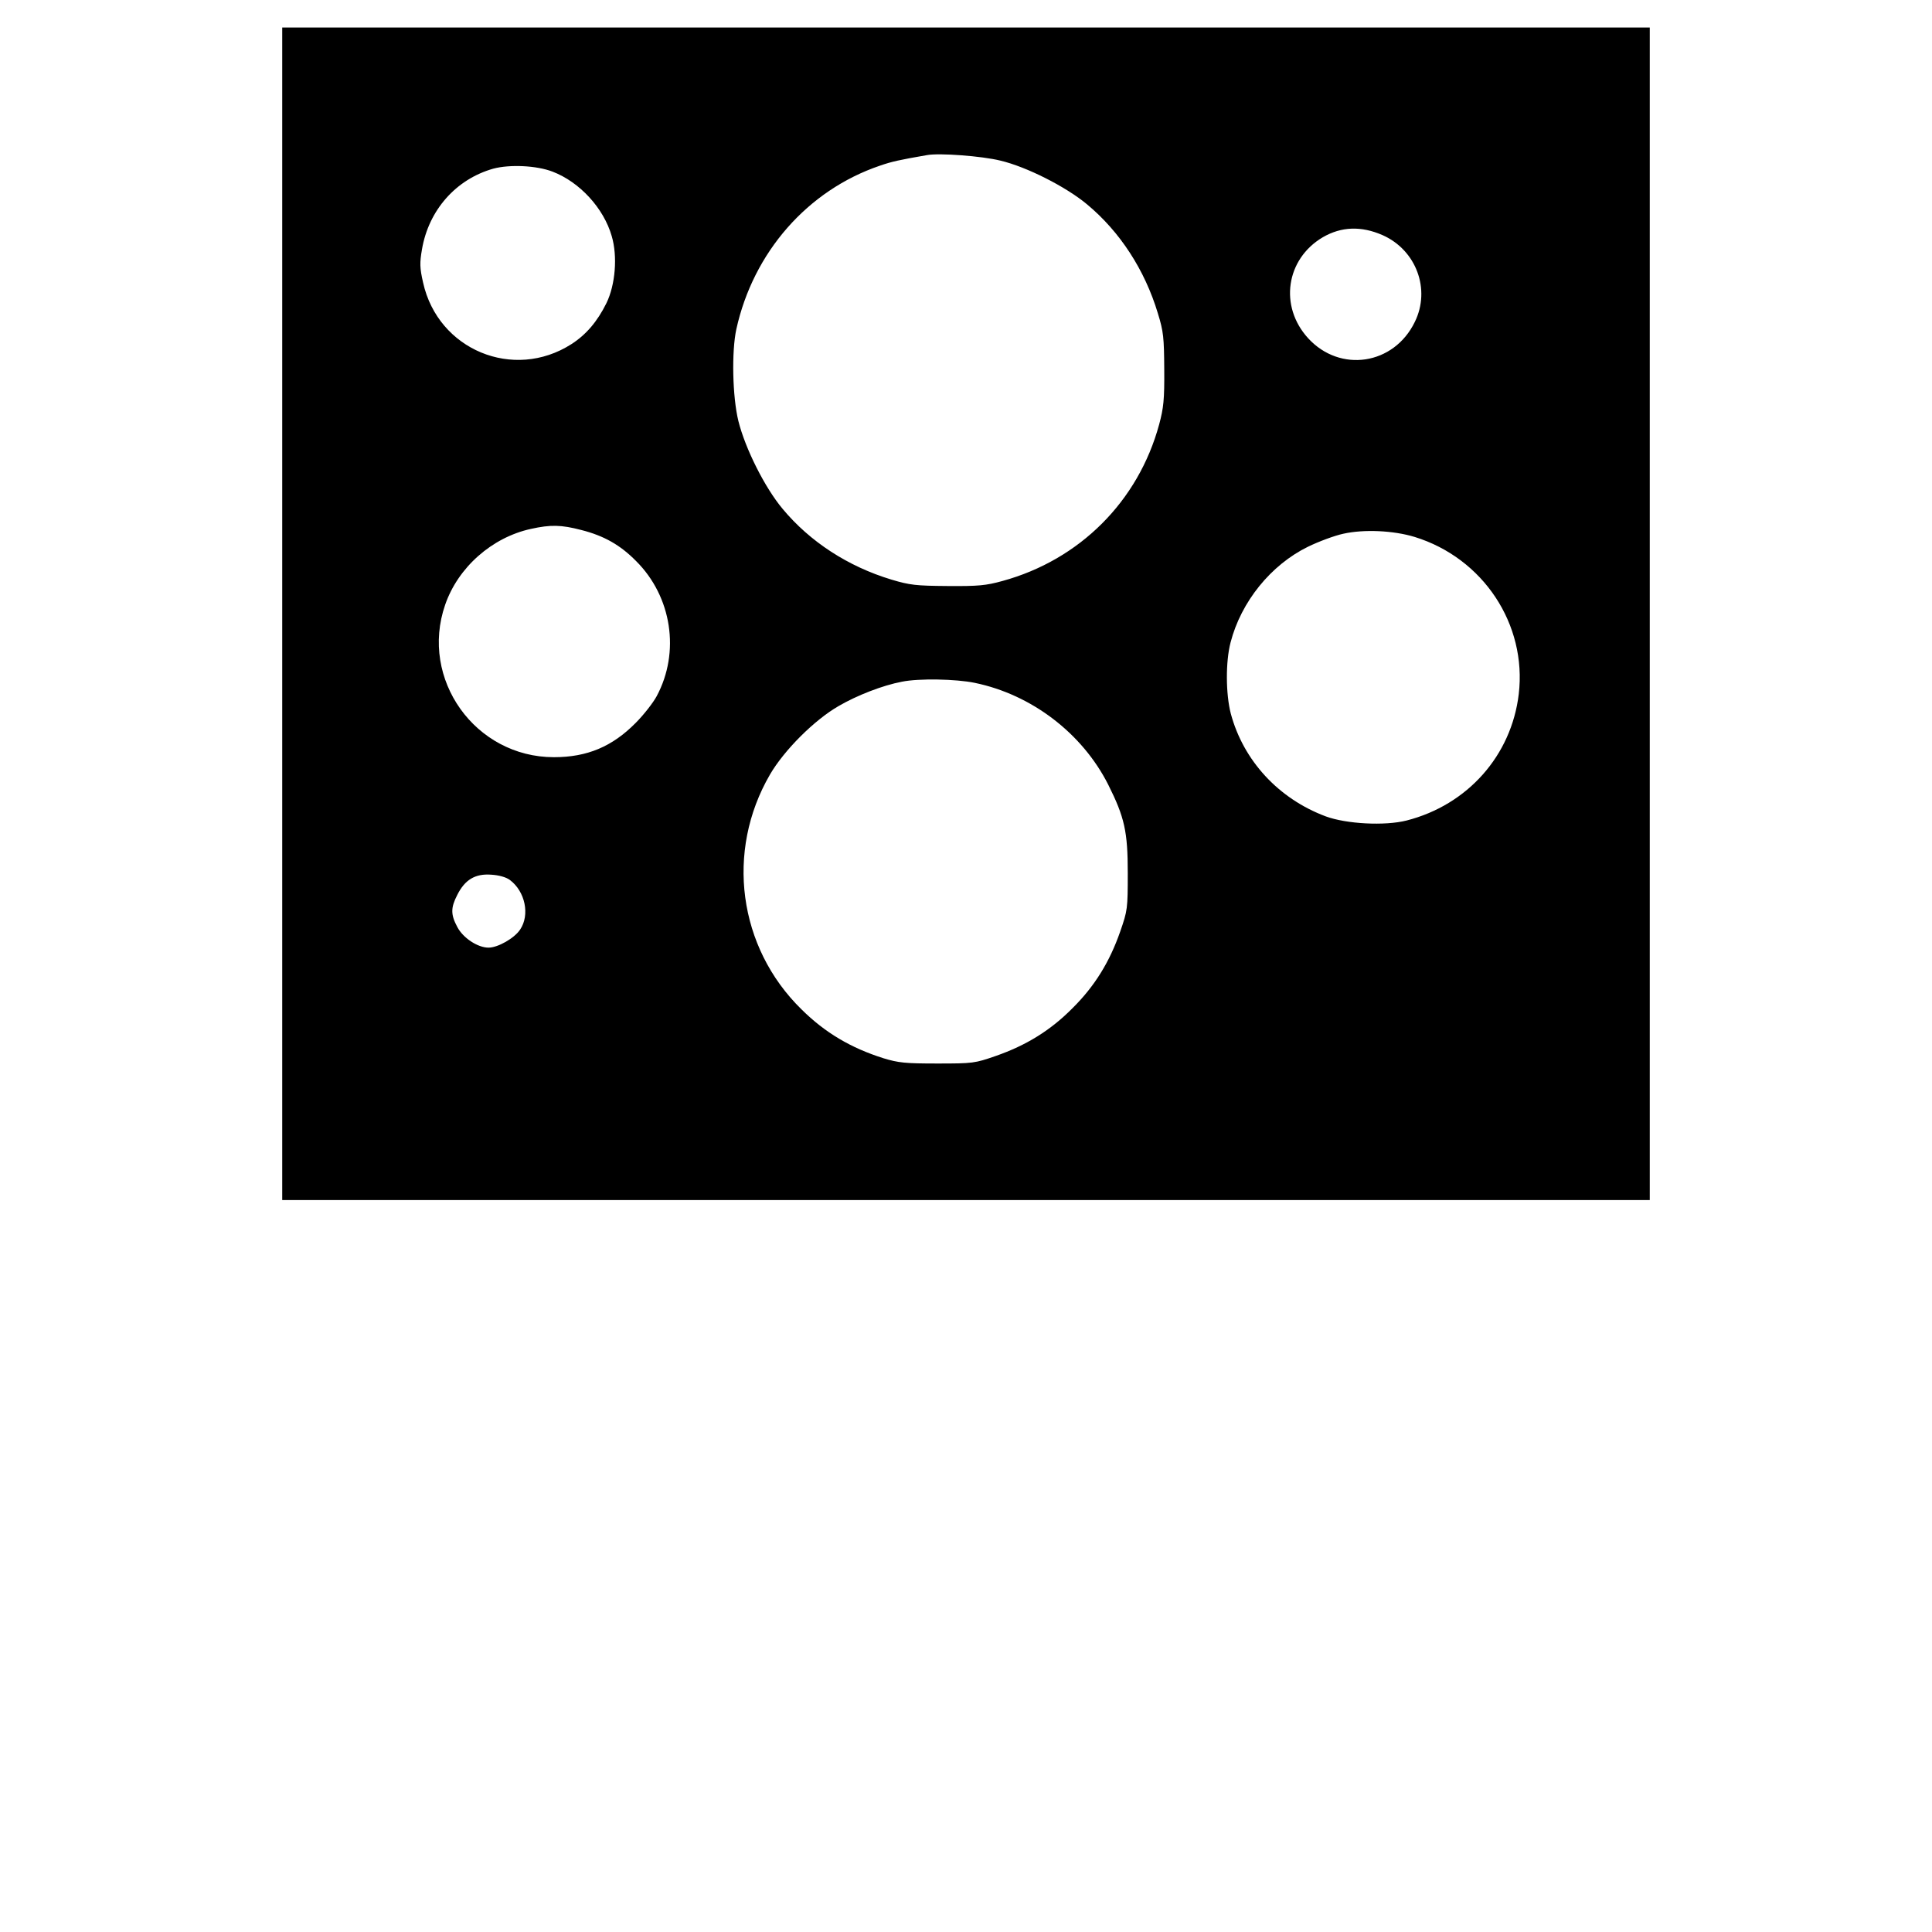 <?xml version="1.0" encoding="UTF-8" standalone="yes"?>
<svg version="1.0" xmlns="http://www.w3.org/2000/svg" width="100mm" height="100mm" viewBox="0 0 596 842" preserveAspectRatio="xMidYMid meet">
  <g transform="translate(0,842) scale(0.1,-0.1)" fill="#000000" stroke="none">
    <path d="M0 5745 l0 -2555 2980 0 2980 0 0 2555 0 2555 -2980 0 -2980 0 0
-2555z m3130 1975 c114 -27 286 -114 378 -191 143 -119 251 -285 308 -474 25
-81 27 -106 28 -245 1 -132 -3 -168 -22 -239 -91 -336 -347 -591 -683 -683
-72 -20 -106 -23 -239 -22 -138 1 -165 4 -245 28 -189 57 -355 165 -474 308
-78 93 -163 263 -193 383 -26 106 -30 303 -9 400 74 336 311 606 626 713 52
18 84 25 205 46 53 10 239 -4 320 -24z m-1952 -48 c118 -45 223 -159 258 -281
26 -88 16 -212 -23 -292 -40 -81 -89 -138 -153 -179 -252 -161 -581 -25 -646
268 -15 65 -15 87 -5 145 29 171 148 306 311 352 71 19 188 14 258 -13z m3618
-277 c146 -65 210 -236 140 -378 -91 -188 -326 -223 -465 -71 -127 139 -97
345 64 440 81 47 168 50 261 9z m-3492 -1285 c98 -25 169 -65 238 -135 156
-155 193 -397 90 -589 -15 -28 -56 -81 -92 -117 -102 -103 -211 -149 -356
-149 -343 0 -586 340 -474 664 56 163 204 294 374 331 86 19 132 18 220 -5z
m3631 -30 c299 -92 490 -381 454 -685 -32 -268 -223 -483 -489 -551 -95 -24
-262 -15 -352 18 -206 77 -359 243 -414 448 -22 85 -23 226 -1 310 46 178 176
338 337 417 47 23 117 49 155 57 90 20 218 14 310 -14z m-1917 -636 c248 -51
469 -220 582 -444 71 -142 85 -204 85 -385 0 -155 -1 -163 -33 -255 -46 -132
-111 -238 -208 -334 -96 -97 -202 -162 -334 -208 -92 -32 -100 -33 -255 -33
-140 0 -169 3 -235 23 -142 45 -254 111 -357 213 -276 270 -332 689 -137 1024
62 106 193 237 299 298 79 46 191 90 276 106 73 15 235 12 317 -5z m-2026
-859 c67 -50 88 -152 45 -216 -25 -38 -97 -79 -138 -79 -47 0 -111 42 -136 90
-29 54 -29 84 0 140 33 66 78 93 147 88 35 -2 66 -11 82 -23z"/>
  </g>
</svg>